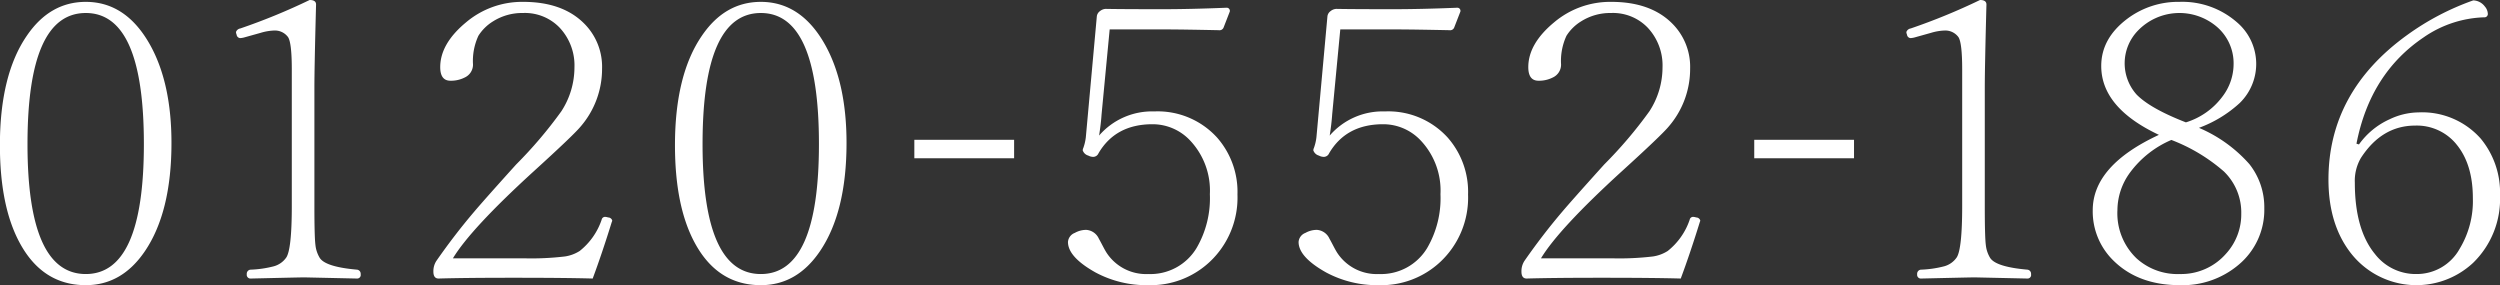 <svg xmlns="http://www.w3.org/2000/svg" width="194.185" height="22.14" viewBox="0 0 388.371 44.28">
  <rect x="0" y="0" width="388.371" height="44.28" fill="#333333" stroke="none"/>
<defs>
    <style>
      .cls-1 {
        fill: #fff;
        fill-rule: evenodd;
      }
    </style>
  </defs>
  <path id="_0120-552-186" data-name="0120-552-186" class="cls-1" d="M621.644,9738.01q-4.189,6.09-4.189,17.02,0,9.465,3.061,15.14,3.546,6.6,10.281,6.6,5.607,0,9.184-5.28,4.125-6.09,4.125-16.81,0-9.18-3.255-15.12-3.738-6.795-10.054-6.8-5.575,0-9.153,5.25h0Zm18.176,16.84q0,20.19-9.023,20.19-9.057,0-9.056-20.19,0-20.355,9.056-20.36,9.023,0,9.023,20.36h0Zm33.677,20.22a0.636,0.636,0,0,0-.581-0.71c-3.308-.29-5.242-0.92-5.8-1.87a4.807,4.807,0,0,1-.645-1.97c-0.108-.83-0.161-2.86-0.161-6.06v-18.31q0-3.255.258-12.98c0-.47-0.334-0.7-1-0.7a96.373,96.373,0,0,1-10.764,4.42,0.846,0.846,0,0,0-.677.56,1.321,1.321,0,0,0,.1.41,0.6,0.6,0,0,0,.548.53,3.313,3.313,0,0,0,.58-0.09l2.61-.73a8.237,8.237,0,0,1,2.127-.36,2.529,2.529,0,0,1,2.127,1.03q0.581,0.885.58,5.04v21.18q0,6.765-.87,8.03a3.466,3.466,0,0,1-1.933,1.35,16.627,16.627,0,0,1-3.545.52,0.637,0.637,0,0,0-.645.71,0.58,0.58,0,0,0,.645.67q7.766-.18,8.282-0.18l8.185,0.18a0.555,0.555,0,0,0,.581-0.67h0Zm39.017-8.12a0.66,0.66,0,0,0,.064-0.23,0.671,0.671,0,0,0-.644-0.47,1.652,1.652,0,0,0-.451-0.09,0.538,0.538,0,0,0-.548.44,10.475,10.475,0,0,1-3.416,4.86,5.88,5.88,0,0,1-2.288.85,44.28,44.28,0,0,1-6.317.29H687.828q2.772-4.59,12.536-13.5,6.091-5.535,7.251-6.91a13.7,13.7,0,0,0,3.384-9.06,9.484,9.484,0,0,0-2.836-7.06q-3.352-3.315-9.442-3.31a13.488,13.488,0,0,0-8.863,3.19q-4,3.315-4,6.95c0,1.4.527,2.11,1.58,2.11a4.688,4.688,0,0,0,2.223-.5,2.2,2.2,0,0,0,1.289-2.02,9.271,9.271,0,0,1,.838-4.46,7.026,7.026,0,0,1,2.288-2.25,8.47,8.47,0,0,1,4.641-1.29,7.475,7.475,0,0,1,5.672,2.26,8.561,8.561,0,0,1,2.32,6.21,12.517,12.517,0,0,1-2.03,6.79,67.569,67.569,0,0,1-7.026,8.27c-3.4,3.76-5.554,6.2-6.477,7.29q-3.095,3.63-5.93,7.71a2.935,2.935,0,0,0-.451,1.64q0,1.08.806,1.08,4.092-.12,11.6-0.12,8.121,0,12.343.12,1.482-3.99,2.965-8.79h0Zm14-28.94q-4.189,6.09-4.189,17.02,0,9.465,3.061,15.14,3.546,6.6,10.281,6.6,5.607,0,9.184-5.28,4.125-6.09,4.125-16.81,0-9.18-3.255-15.12-3.738-6.795-10.054-6.8-5.576,0-9.153,5.25h0Zm18.176,16.84q0,20.19-9.023,20.19-9.057,0-9.056-20.19,0-20.355,9.056-20.36,9.023,0,9.023,20.36h0Zm14.82-.66v2.87h15.5v-2.87h-15.5Zm39.243-17.15q2.19,0,8.056.12a0.675,0.675,0,0,0,.741-0.41l0.967-2.49a0.489,0.489,0,0,0-.515-0.59c-3.889.16-7.209,0.23-9.958,0.23q-6.285,0-8.8-.05a1.527,1.527,0,0,0-.9.35,1.165,1.165,0,0,0-.483.79l-1.708,18.78a7.443,7.443,0,0,1-.387,1.67,1.022,1.022,0,0,0-.1.38,1.27,1.27,0,0,0,.87.82,1.665,1.665,0,0,0,.741.2,0.9,0.9,0,0,0,.838-0.55q2.642-4.515,8.379-4.52a7.982,7.982,0,0,1,5.833,2.5,11.335,11.335,0,0,1,3.093,8.37,15.329,15.329,0,0,1-2.062,8.35,8.359,8.359,0,0,1-7.509,4.05,7.329,7.329,0,0,1-6.477-3.31c-0.151-.24-0.323-0.54-0.516-0.91q-0.581-1.11-.677-1.26a2.309,2.309,0,0,0-1.966-1.38,3.6,3.6,0,0,0-1.772.47,1.627,1.627,0,0,0-1.064,1.41q0,2.34,4.287,4.74a16.72,16.72,0,0,0,8.185,1.97,13.408,13.408,0,0,0,9.539-3.61,13.668,13.668,0,0,0,4.319-10.46,12.766,12.766,0,0,0-3.159-8.85,12.465,12.465,0,0,0-9.764-4.07,10.861,10.861,0,0,0-8.573,3.75c0.194-1.23.323-2.33,0.387-3.31l1.257-13.18h8.895Zm35.824,0q2.192,0,8.057.12a0.675,0.675,0,0,0,.741-0.41l0.967-2.49a0.489,0.489,0,0,0-.516-0.59c-3.889.16-7.208,0.23-9.958,0.23q-6.283,0-8.8-.05a1.524,1.524,0,0,0-.9.35,1.165,1.165,0,0,0-.483.79l-1.708,18.78a7.443,7.443,0,0,1-.387,1.67,1.027,1.027,0,0,0-.1.38,1.27,1.27,0,0,0,.87.82,1.668,1.668,0,0,0,.742.2,0.9,0.9,0,0,0,.838-0.55q2.641-4.515,8.378-4.52a7.978,7.978,0,0,1,5.833,2.5,11.332,11.332,0,0,1,3.094,8.37,15.338,15.338,0,0,1-2.062,8.35,8.359,8.359,0,0,1-7.509,4.05,7.331,7.331,0,0,1-6.478-3.31c-0.15-.24-0.322-0.54-0.515-0.91q-0.58-1.11-.677-1.26a2.309,2.309,0,0,0-1.966-1.38,3.6,3.6,0,0,0-1.772.47,1.627,1.627,0,0,0-1.064,1.41q0,2.34,4.286,4.74a16.724,16.724,0,0,0,8.186,1.97,13.408,13.408,0,0,0,9.539-3.61,13.668,13.668,0,0,0,4.318-10.46,12.77,12.77,0,0,0-3.158-8.85,12.465,12.465,0,0,0-9.765-4.07,10.86,10.86,0,0,0-8.572,3.75c0.194-1.23.322-2.33,0.387-3.31l1.257-13.18h8.894Zm46.962,29.91a0.683,0.683,0,0,0,.064-0.23,0.671,0.671,0,0,0-.644-0.47,1.651,1.651,0,0,0-.452-0.09,0.537,0.537,0,0,0-.547.44,10.469,10.469,0,0,1-3.417,4.86,5.868,5.868,0,0,1-2.288.85,44.263,44.263,0,0,1-6.316.29H856.857q2.772-4.59,12.536-13.5,6.091-5.535,7.251-6.91a13.7,13.7,0,0,0,3.384-9.06,9.484,9.484,0,0,0-2.836-7.06q-3.352-3.315-9.442-3.31a13.488,13.488,0,0,0-8.863,3.19q-4,3.315-4,6.95c0,1.4.526,2.11,1.579,2.11a4.692,4.692,0,0,0,2.224-.5,2.2,2.2,0,0,0,1.289-2.02,9.271,9.271,0,0,1,.838-4.46,7.026,7.026,0,0,1,2.288-2.25,8.467,8.467,0,0,1,4.641-1.29,7.475,7.475,0,0,1,5.672,2.26,8.565,8.565,0,0,1,2.32,6.21,12.517,12.517,0,0,1-2.03,6.79,67.569,67.569,0,0,1-7.026,8.27c-3.395,3.76-5.554,6.2-6.477,7.29q-3.095,3.63-5.93,7.71a2.935,2.935,0,0,0-.451,1.64q0,1.08.805,1.08,4.093-.12,11.6-0.12,8.121,0,12.343.12,1.482-3.99,2.965-8.79h0Zm8.449-12.76v2.87h15.5v-2.87h-15.5Zm43,20.88a0.635,0.635,0,0,0-.58-0.71c-3.308-.29-5.242-0.92-5.8-1.87a4.807,4.807,0,0,1-.645-1.97c-0.108-.83-0.161-2.86-0.161-6.06v-18.31q0-3.255.258-12.98c0-.47-0.334-0.7-1-0.7a96.451,96.451,0,0,1-10.764,4.42,0.846,0.846,0,0,0-.677.56,1.293,1.293,0,0,0,.1.41,0.6,0.6,0,0,0,.548.53,3.326,3.326,0,0,0,.58-0.09l2.61-.73a8.237,8.237,0,0,1,2.127-.36,2.529,2.529,0,0,1,2.127,1.03q0.58,0.885.58,5.04v21.18q0,6.765-.87,8.03a3.466,3.466,0,0,1-1.933,1.35,16.627,16.627,0,0,1-3.545.52,0.637,0.637,0,0,0-.645.71,0.58,0.58,0,0,0,.645.67q7.766-.18,8.282-0.18l8.185,0.18a0.554,0.554,0,0,0,.58-0.67h0Zm32.433-26.61a8.485,8.485,0,0,0-.484-12.56,12.861,12.861,0,0,0-8.894-3.14,13.147,13.147,0,0,0-8.121,2.64q-4.029,3.045-4.029,7.32,0,6.48,8.959,10.7-10.279,4.77-10.28,11.71a10.663,10.663,0,0,0,3.223,7.83q3.867,3.81,10.312,3.81a13.475,13.475,0,0,0,9.056-3.11,11.089,11.089,0,0,0,4.061-8.85,10.769,10.769,0,0,0-2.321-6.85,21.856,21.856,0,0,0-7.831-5.63,19.057,19.057,0,0,0,6.349-3.87h0Zm-16.017-1.28a7.285,7.285,0,0,1,.226-9.99,8.963,8.963,0,0,1,12.117-.65,7.465,7.465,0,0,1,2.707,5.89,8.346,8.346,0,0,1-1.708,5.01,11.15,11.15,0,0,1-5.7,4.04c-3.7-1.44-6.242-2.88-7.638-4.3h0Zm13.568,11.95a8.863,8.863,0,0,1,2.674,6.53,9.075,9.075,0,0,1-2.384,6.24,9.24,9.24,0,0,1-7.155,3.14,9.452,9.452,0,0,1-6.735-2.44,9.68,9.68,0,0,1-2.965-7.47,9.937,9.937,0,0,1,2-5.91,15.582,15.582,0,0,1,6.381-5.01,27.12,27.12,0,0,1,8.186,4.92h0Zm20.571-4.34q2.127-10.92,10.441-16.52a17.427,17.427,0,0,1,9.38-3.11,0.524,0.524,0,0,0,.58-0.61,1.824,1.824,0,0,0-.45-1.06,2.342,2.342,0,0,0-1.81-.96,40.392,40.392,0,0,0-10.278,5.39q-12.213,8.82-12.214,22.44,0,7.005,3.513,11.48a12.916,12.916,0,0,0,18.949,1.47,13.844,13.844,0,0,0,4.19-10.46,13.16,13.16,0,0,0-3-8.85,12.159,12.159,0,0,0-9.665-4.07,10.632,10.632,0,0,0-4.448,1.05,11.8,11.8,0,0,0-4.8,3.93Zm15.469,0.03q2.613,3.1,2.612,8.44a14.346,14.346,0,0,1-2.064,7.88,7.609,7.609,0,0,1-6.7,3.9,7.988,7.988,0,0,1-6.445-3.11q-3.126-3.81-3.126-11.07a7.03,7.03,0,0,1,.935-3.84q3.255-5.04,8.443-5.04a7.944,7.944,0,0,1,6.349,2.84h0Z" transform="translate(-617.469 -9732.47)"/>
</svg>
